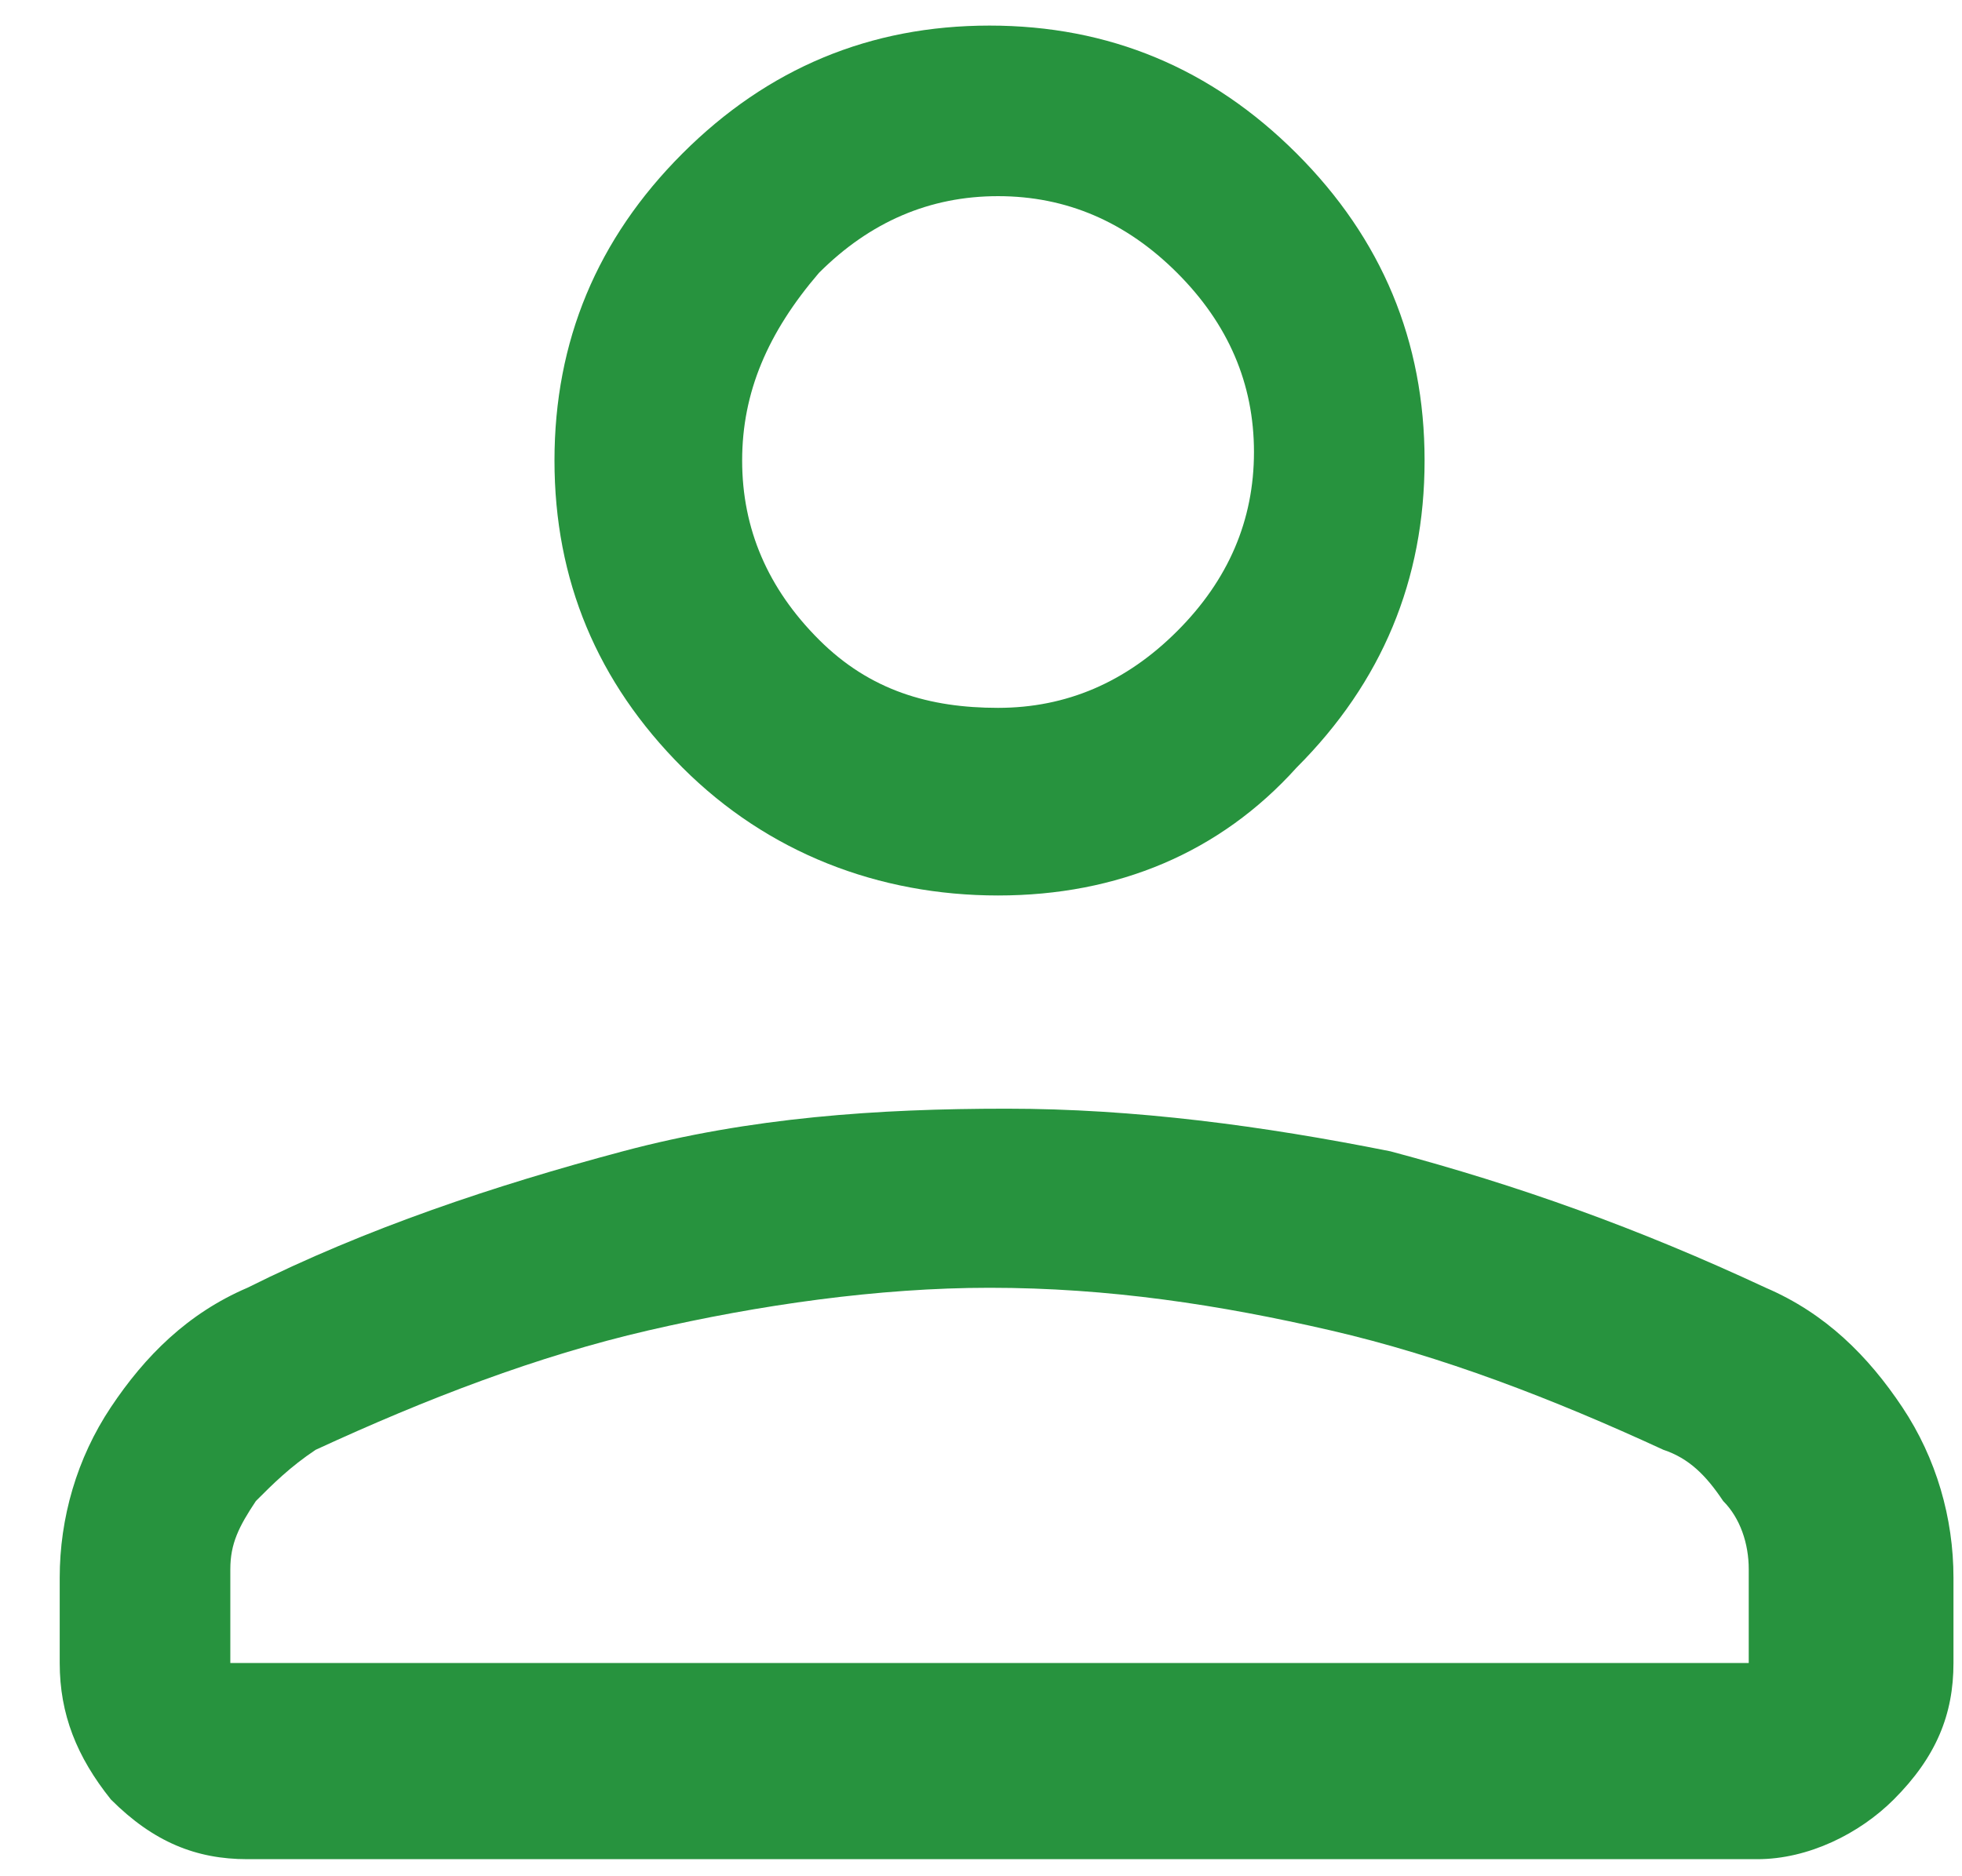 <?xml version="1.0" encoding="utf-8"?>
<!-- Generator: Adobe Illustrator 21.0.0, SVG Export Plug-In . SVG Version: 6.00 Build 0)  -->
<svg version="1.1" id="Capa_1" xmlns="http://www.w3.org/2000/svg" xmlns:xlink="http://www.w3.org/1999/xlink" x="0px" y="0px" viewBox="0 0 23 22" style="enable-background:new 0 0 23 22;" xml:space="preserve">
  <style type="text/css">
	.st0{fill:#27933E;}
</style>
  <path class="st0" d="M11.7,10.5C10.3,10.5,9,10,8,9C7,8,6.5,6.8,6.5,5.4C6.5,4,7,2.8,8,1.8c1-1,2.2-1.5,3.6-1.5
	c1.4,0,2.6,0.5,3.6,1.5c1,1,1.5,2.2,1.5,3.6c0,1.4-0.5,2.6-1.5,3.6C14.3,10,13.1,10.5,11.7,10.5z M0.7,19.5v-1c0-0.7,0.2-1.4,0.6-2
	c0.4-0.6,0.9-1.1,1.6-1.4c1.4-0.7,2.9-1.2,4.4-1.6c1.5-0.4,3-0.5,4.5-0.5s3,0.2,4.5,0.5c1.5,0.4,2.9,0.9,4.4,1.6
	c0.7,0.3,1.2,0.8,1.6,1.4c0.4,0.6,0.6,1.3,0.6,2v1c0,0.6-0.2,1.1-0.7,1.6c-0.4,0.4-1,0.7-1.6,0.7H2.9c-0.6,0-1.1-0.2-1.6-0.7
	C0.9,20.6,0.7,20.1,0.7,19.5z M2.9,19.5h17.6v-1.1c0-0.3-0.1-0.6-0.3-0.8c-0.2-0.3-0.4-0.5-0.7-0.6c-1.3-0.6-2.6-1.1-3.9-1.4
	c-1.3-0.3-2.6-0.5-4-0.5c-1.3,0-2.7,0.2-4,0.5c-1.3,0.3-2.6,0.8-3.9,1.4c-0.3,0.2-0.5,0.4-0.7,0.6c-0.2,0.3-0.3,0.5-0.3,0.8V19.5z
	 M11.7,8.3c0.8,0,1.5-0.3,2.1-0.9c0.6-0.6,0.9-1.3,0.9-2.1c0-0.8-0.3-1.5-0.9-2.1c-0.6-0.6-1.3-0.9-2.1-0.9c-0.8,0-1.5,0.3-2.1,0.9
	C9,3.9,8.7,4.6,8.7,5.4c0,0.8,0.3,1.5,0.9,2.1C10.2,8.1,10.9,8.3,11.7,8.3z" />
</svg>